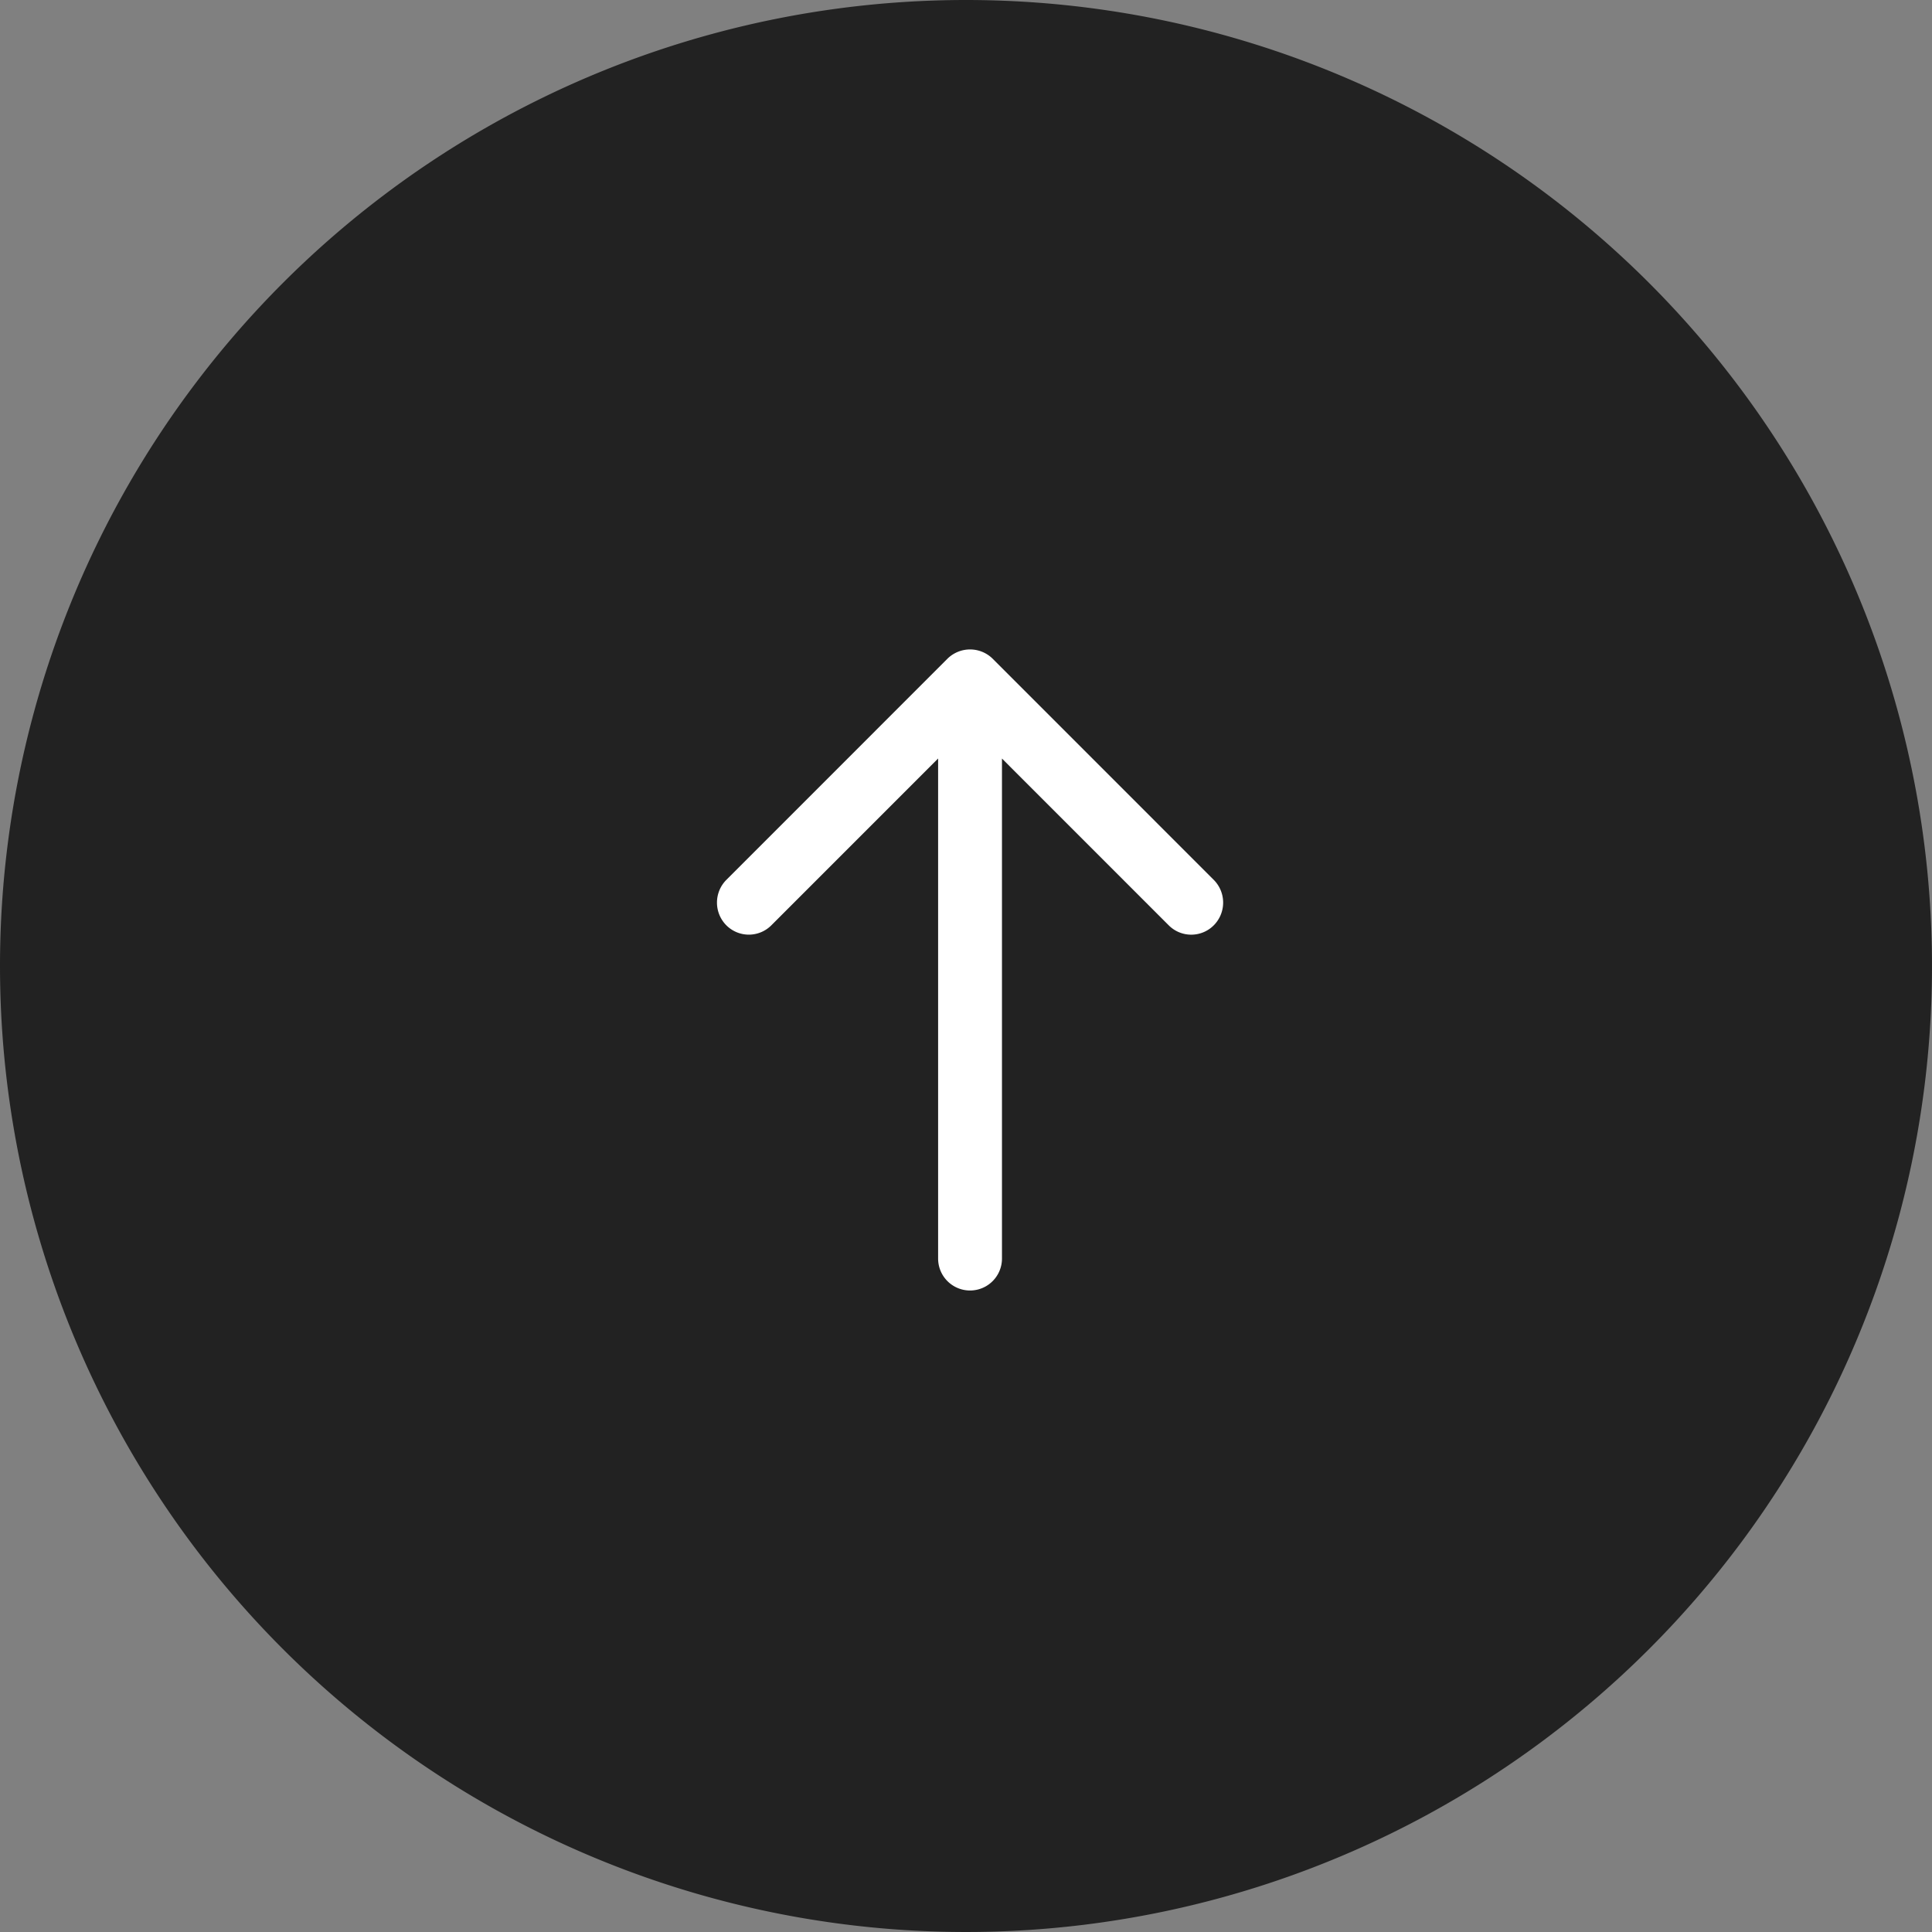 <svg xmlns="http://www.w3.org/2000/svg" width="60" height="60" viewBox="0 0 60 60">
  <rect x="0" y="0" width="60" height="60" fill="#808080" stroke="none"/>
  <g id="backtotop" transform="translate(15700.673 -11502.326)">
    <path id="パス_1612" data-name="パス 1612" d="M30,0A30,30,0,1,1,0,30,30,30,0,0,1,30,0Z" transform="translate(-15700.673 11502.326)" fill="#222"/>
    <g id="_10_ソート3" data-name="10_ソート3" transform="translate(-15678.411 11522.492)">
      <g id="Double_Arrow_Up_x2F_Down" transform="translate(0 0)">
        <path id="パス_1611" data-name="パス 1611" d="M159.579,7.161,152.709.289a1,1,0,0,0-1.4,0l-6.87,6.872a1,1,0,0,0,0,1.408.987.987,0,0,0,1.4,0l5.178-5.179v15.53a.991.991,0,1,0,1.983,0V3.391l5.178,5.179a.987.987,0,0,0,1.4,0A1,1,0,0,0,159.579,7.161Z" transform="translate(-144.145 0)" fill="#fff"/>
      </g>
    </g>
  </g>
</svg>
